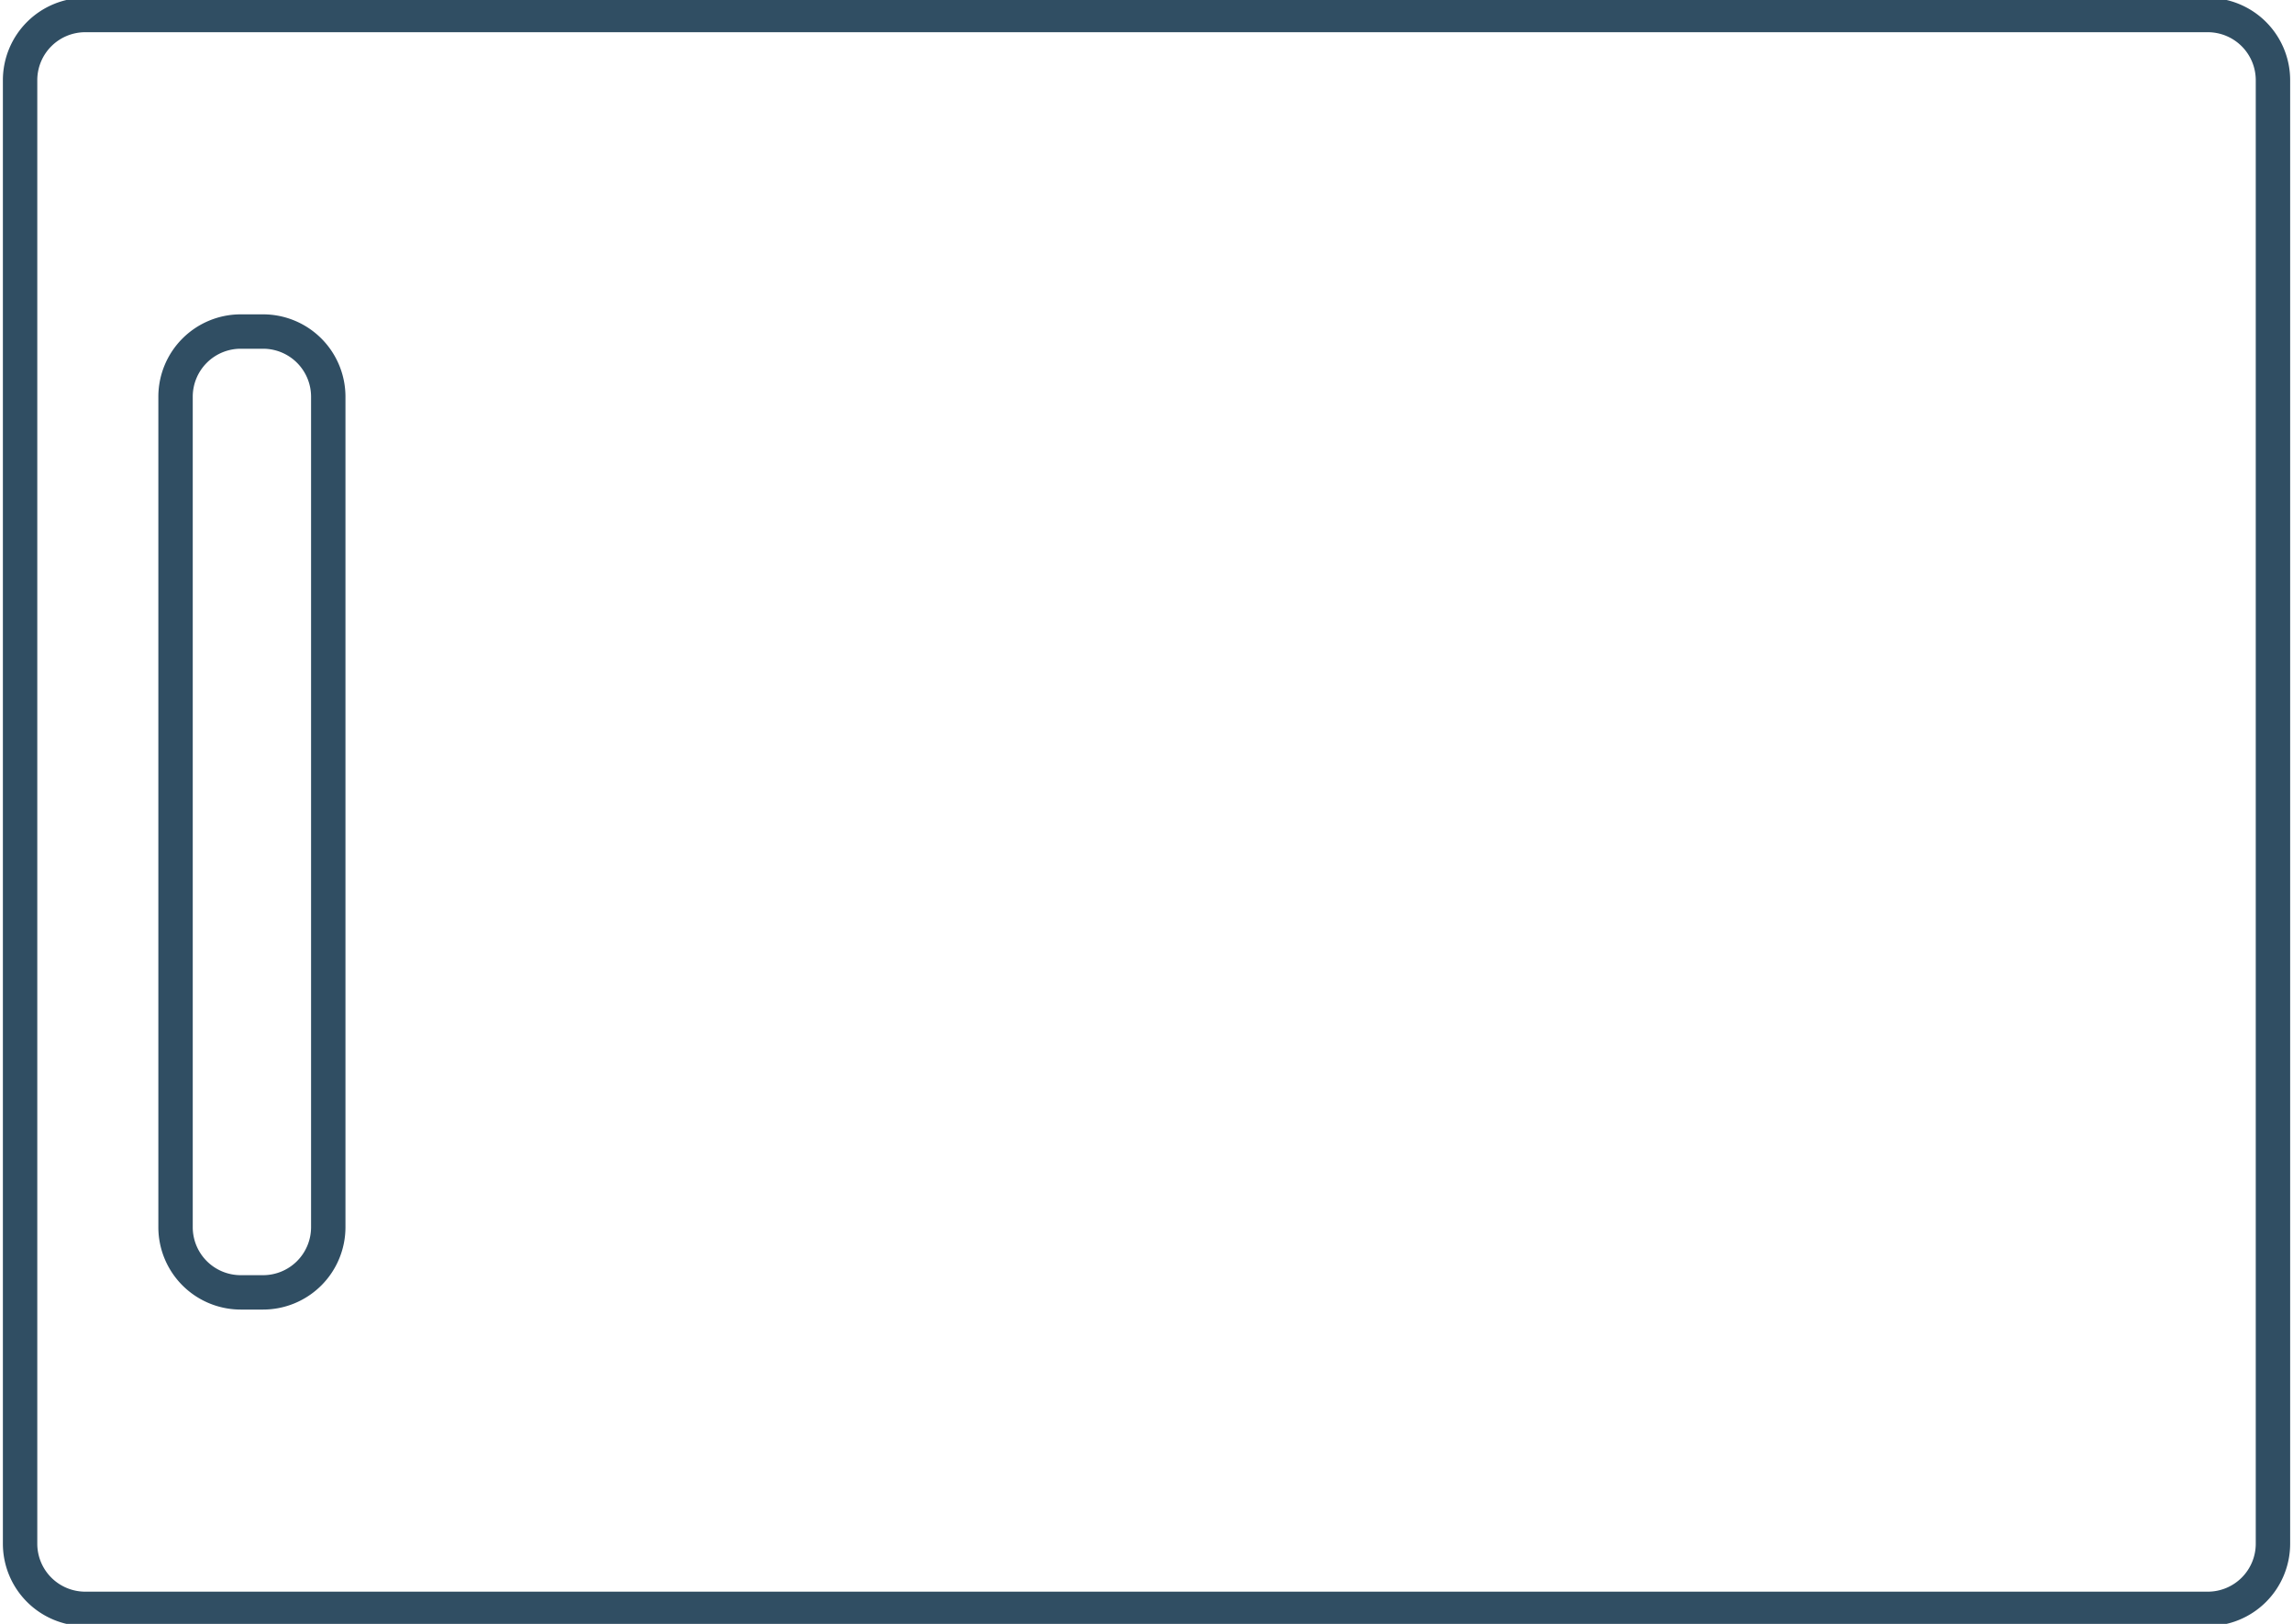 <svg xmlns="http://www.w3.org/2000/svg" xmlns:xlink="http://www.w3.org/1999/xlink" width="100" height="70.836" viewBox="0 0 100 70.836"><defs><clipPath id="a"><rect width="100" height="70.836" fill="none"></rect></clipPath></defs><g clip-path="url(#a)"><path d="M97.376,71.1H3.384A2.892,2.892,0,0,1,.5,68.211V3.384A2.892,2.892,0,0,1,3.384.5H97.376a2.892,2.892,0,0,1,2.884,2.884V68.211A2.892,2.892,0,0,1,97.376,71.1m-83.232-16.9V17.4a2.892,2.892,0,0,0-2.884-2.884h-.991A2.892,2.892,0,0,0,7.384,17.4v36.79a2.892,2.892,0,0,0,2.884,2.884h.991a2.892,2.892,0,0,0,2.884-2.884" transform="translate(-0.38 -0.38)" fill="none"></path><path d="M95.907,70.775H3.34a3.594,3.594,0,0,1-3.59-3.59V3.34A3.594,3.594,0,0,1,3.34-.25H95.907A3.594,3.594,0,0,1,99.5,3.34V67.185A3.594,3.594,0,0,1,95.907,70.775ZM3.34,1.25A2.093,2.093,0,0,0,1.25,3.34V67.185a2.093,2.093,0,0,0,2.09,2.09H95.907A2.093,2.093,0,0,0,98,67.185V3.34a2.093,2.093,0,0,0-2.09-2.09ZM11.1,56.969H10.12a3.594,3.594,0,0,1-3.59-3.59V17.147a3.594,3.594,0,0,1,3.59-3.59H11.1a3.594,3.594,0,0,1,3.59,3.59V53.379A3.594,3.594,0,0,1,11.1,56.969ZM10.12,15.057a2.093,2.093,0,0,0-2.09,2.09V53.379a2.093,2.093,0,0,0,2.09,2.09H11.1a2.093,2.093,0,0,0,2.09-2.09V17.147a2.093,2.093,0,0,0-2.09-2.09Z" transform="translate(0.376 0.155)" fill="#304e63"></path></g></svg>